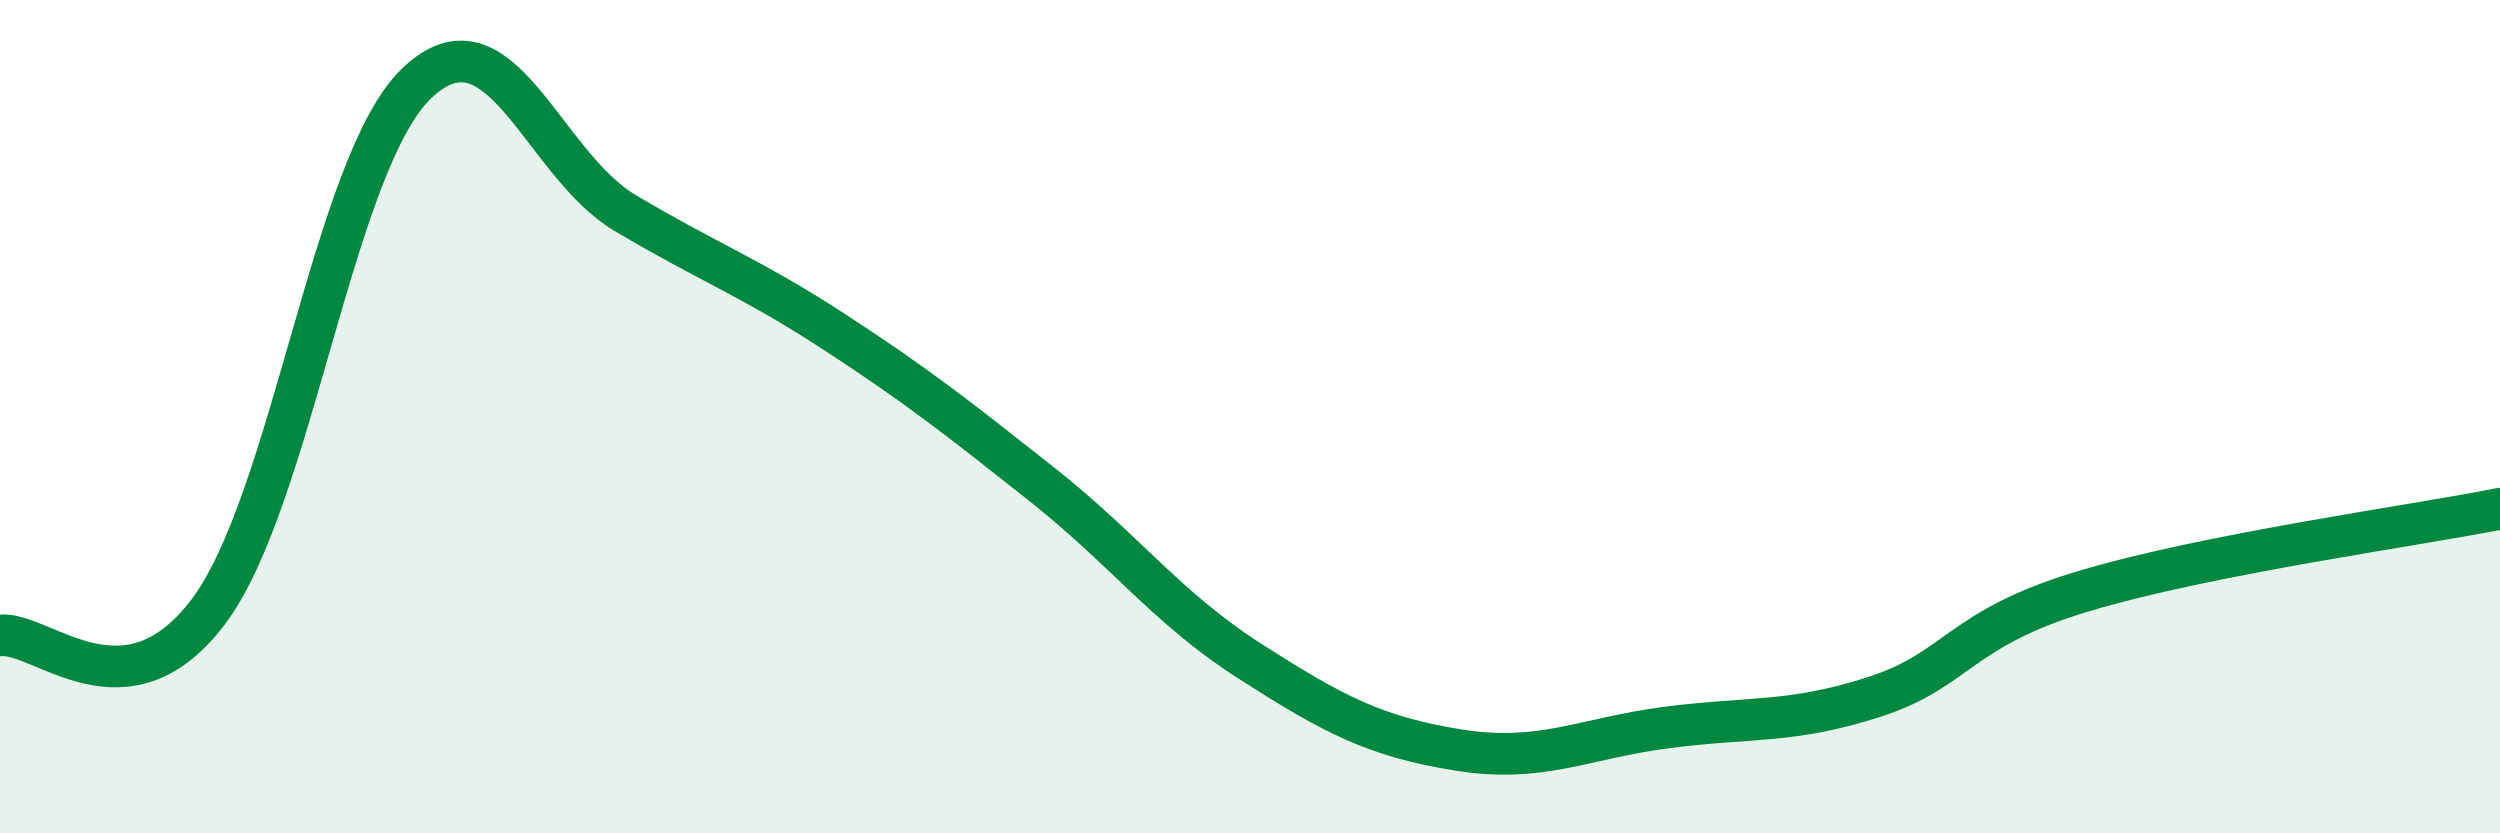 
    <svg width="60" height="20" viewBox="0 0 60 20" xmlns="http://www.w3.org/2000/svg">
      <path
        d="M 0,15.25 C 1,15.14 3,17.33 5,14.68 C 7,12.03 8,3.91 10,2 C 12,0.09 13,3.92 15,5.11 C 17,6.3 18,6.65 20,7.95 C 22,9.25 23,10.04 25,11.62 C 27,13.2 28,14.59 30,15.87 C 32,17.15 33,17.68 35,18 C 37,18.32 38,17.72 40,17.46 C 42,17.2 43,17.37 45,16.72 C 47,16.07 47,15.09 50,14.19 C 53,13.29 58,12.61 60,12.21L60 20L0 20Z"
        fill="#008740"
        opacity="0.1"
        stroke-linecap="round"
        stroke-linejoin="round"
      />
      <path
        d="M 0,15.25 C 1,15.14 3,17.33 5,14.68 C 7,12.03 8,3.91 10,2 C 12,0.09 13,3.92 15,5.11 C 17,6.3 18,6.65 20,7.95 C 22,9.25 23,10.04 25,11.62 C 27,13.2 28,14.59 30,15.87 C 32,17.15 33,17.68 35,18 C 37,18.32 38,17.72 40,17.46 C 42,17.2 43,17.37 45,16.72 C 47,16.07 47,15.09 50,14.19 C 53,13.29 58,12.61 60,12.21"
        stroke="#008740"
        stroke-width="1"
        fill="none"
        stroke-linecap="round"
        stroke-linejoin="round"
      />
    </svg>
  